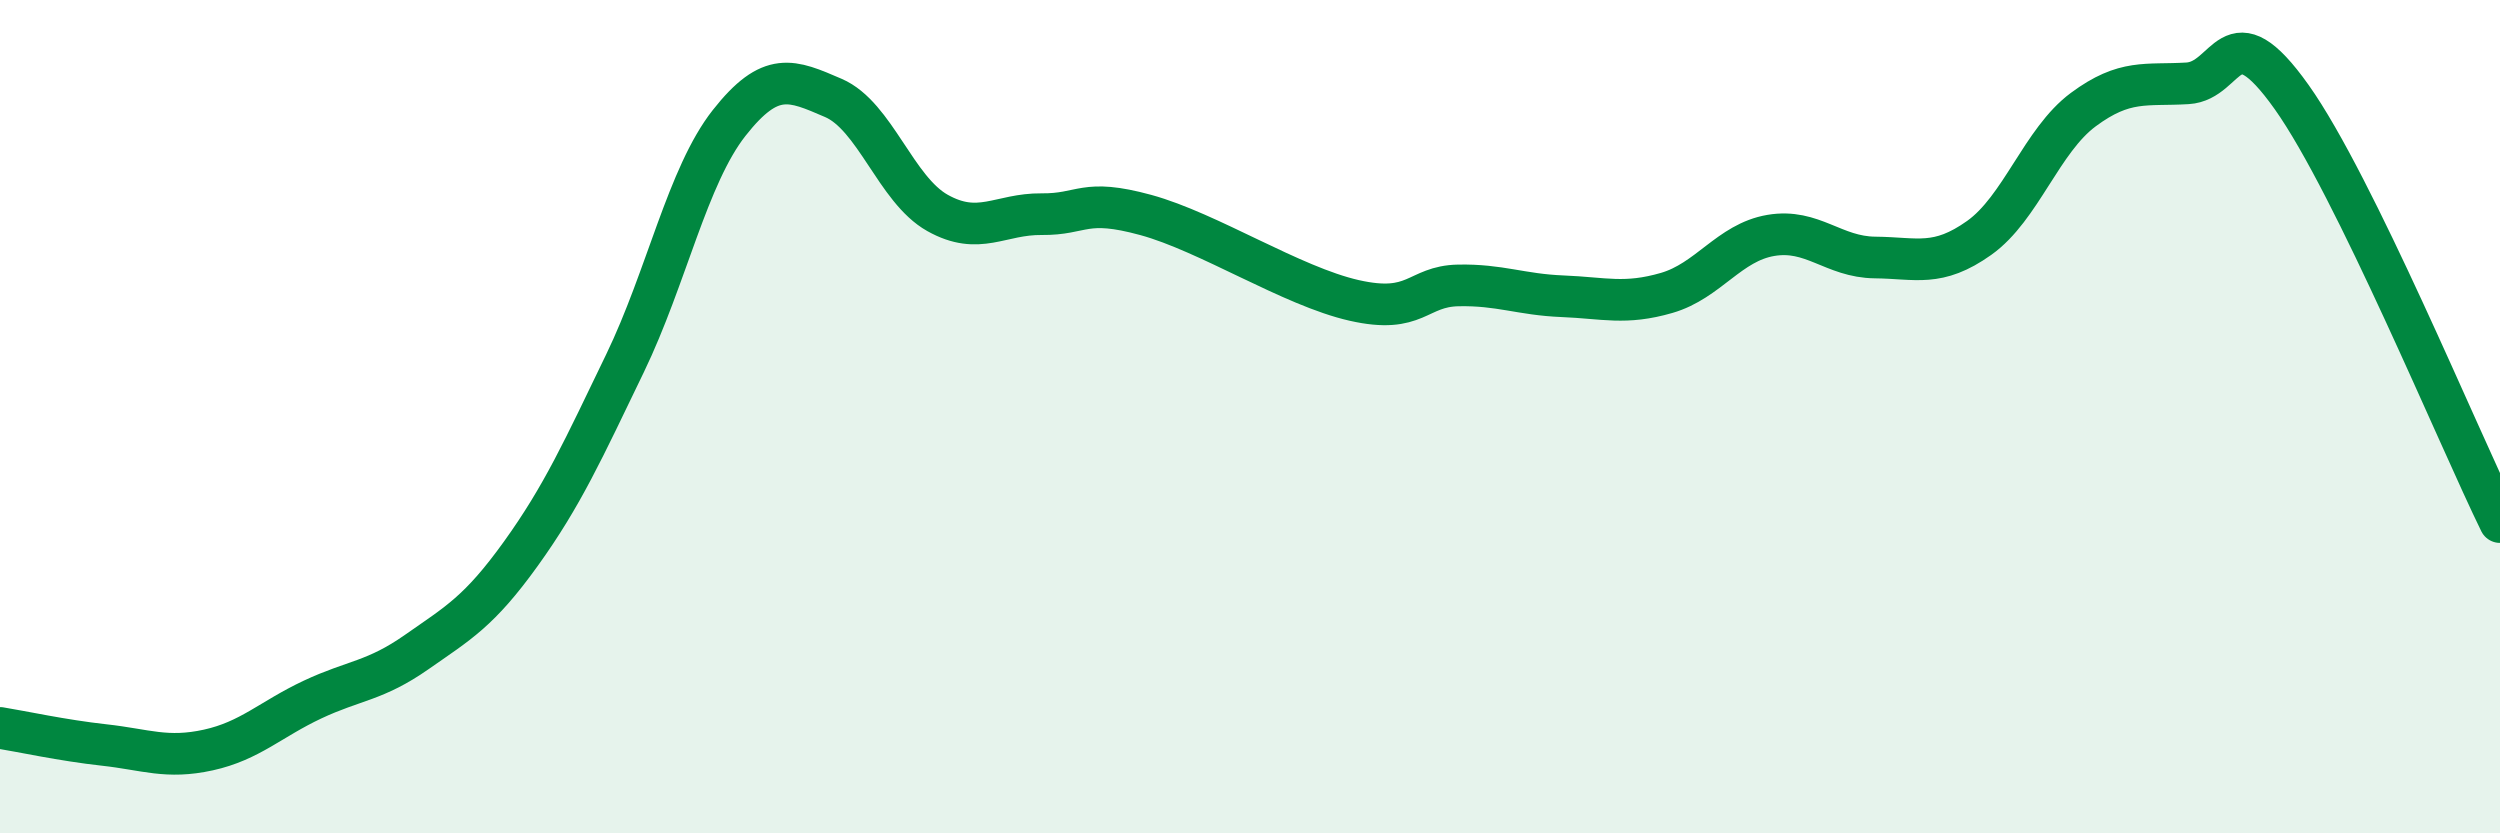
    <svg width="60" height="20" viewBox="0 0 60 20" xmlns="http://www.w3.org/2000/svg">
      <path
        d="M 0,17.47 C 0.5,17.55 1.5,17.77 2.5,17.88 C 3.5,17.99 4,18.22 5,18 C 6,17.78 6.5,17.26 7.5,16.79 C 8.5,16.32 9,16.35 10,15.65 C 11,14.95 11.5,14.68 12.5,13.29 C 13.5,11.9 14,10.79 15,8.72 C 16,6.65 16.5,4.22 17.5,2.95 C 18.5,1.68 19,1.92 20,2.35 C 21,2.78 21.5,4.55 22.5,5.11 C 23.5,5.67 24,5.13 25,5.14 C 26,5.15 26,4.75 27.5,5.16 C 29,5.57 31,6.87 32.5,7.21 C 34,7.55 34,6.87 35,6.85 C 36,6.83 36.5,7.07 37.5,7.11 C 38.5,7.15 39,7.32 40,7.03 C 41,6.74 41.5,5.82 42.5,5.65 C 43.5,5.48 44,6.17 45,6.18 C 46,6.19 46.5,6.42 47.5,5.71 C 48.5,5 49,3.37 50,2.63 C 51,1.89 51.5,2.06 52.5,2 C 53.5,1.94 53.5,0.22 55,2.33 C 56.5,4.44 59,10.49 60,12.53L60 20L0 20Z"
        fill="#008740"
        opacity="0.1"
        stroke-linecap="round"
        stroke-linejoin="round"
      />
      <path
        d="M 0,17.47 C 0.5,17.55 1.5,17.77 2.5,17.88 C 3.5,17.99 4,18.22 5,18 C 6,17.78 6.5,17.26 7.5,16.79 C 8.5,16.32 9,16.35 10,15.65 C 11,14.95 11.5,14.68 12.5,13.29 C 13.5,11.9 14,10.79 15,8.72 C 16,6.65 16.5,4.22 17.5,2.95 C 18.5,1.68 19,1.92 20,2.35 C 21,2.78 21.5,4.55 22.5,5.11 C 23.5,5.67 24,5.13 25,5.14 C 26,5.15 26,4.75 27.5,5.16 C 29,5.57 31,6.87 32.5,7.21 C 34,7.55 34,6.87 35,6.85 C 36,6.83 36.5,7.07 37.5,7.11 C 38.5,7.15 39,7.32 40,7.03 C 41,6.74 41.5,5.82 42.5,5.65 C 43.5,5.48 44,6.17 45,6.18 C 46,6.19 46.5,6.42 47.5,5.71 C 48.5,5 49,3.37 50,2.63 C 51,1.89 51.5,2.06 52.5,2 C 53.5,1.94 53.5,0.22 55,2.33 C 56.5,4.44 59,10.49 60,12.53"
        stroke="#008740"
        stroke-width="1"
        fill="none"
        stroke-linecap="round"
        stroke-linejoin="round"
      />
    </svg>
  
